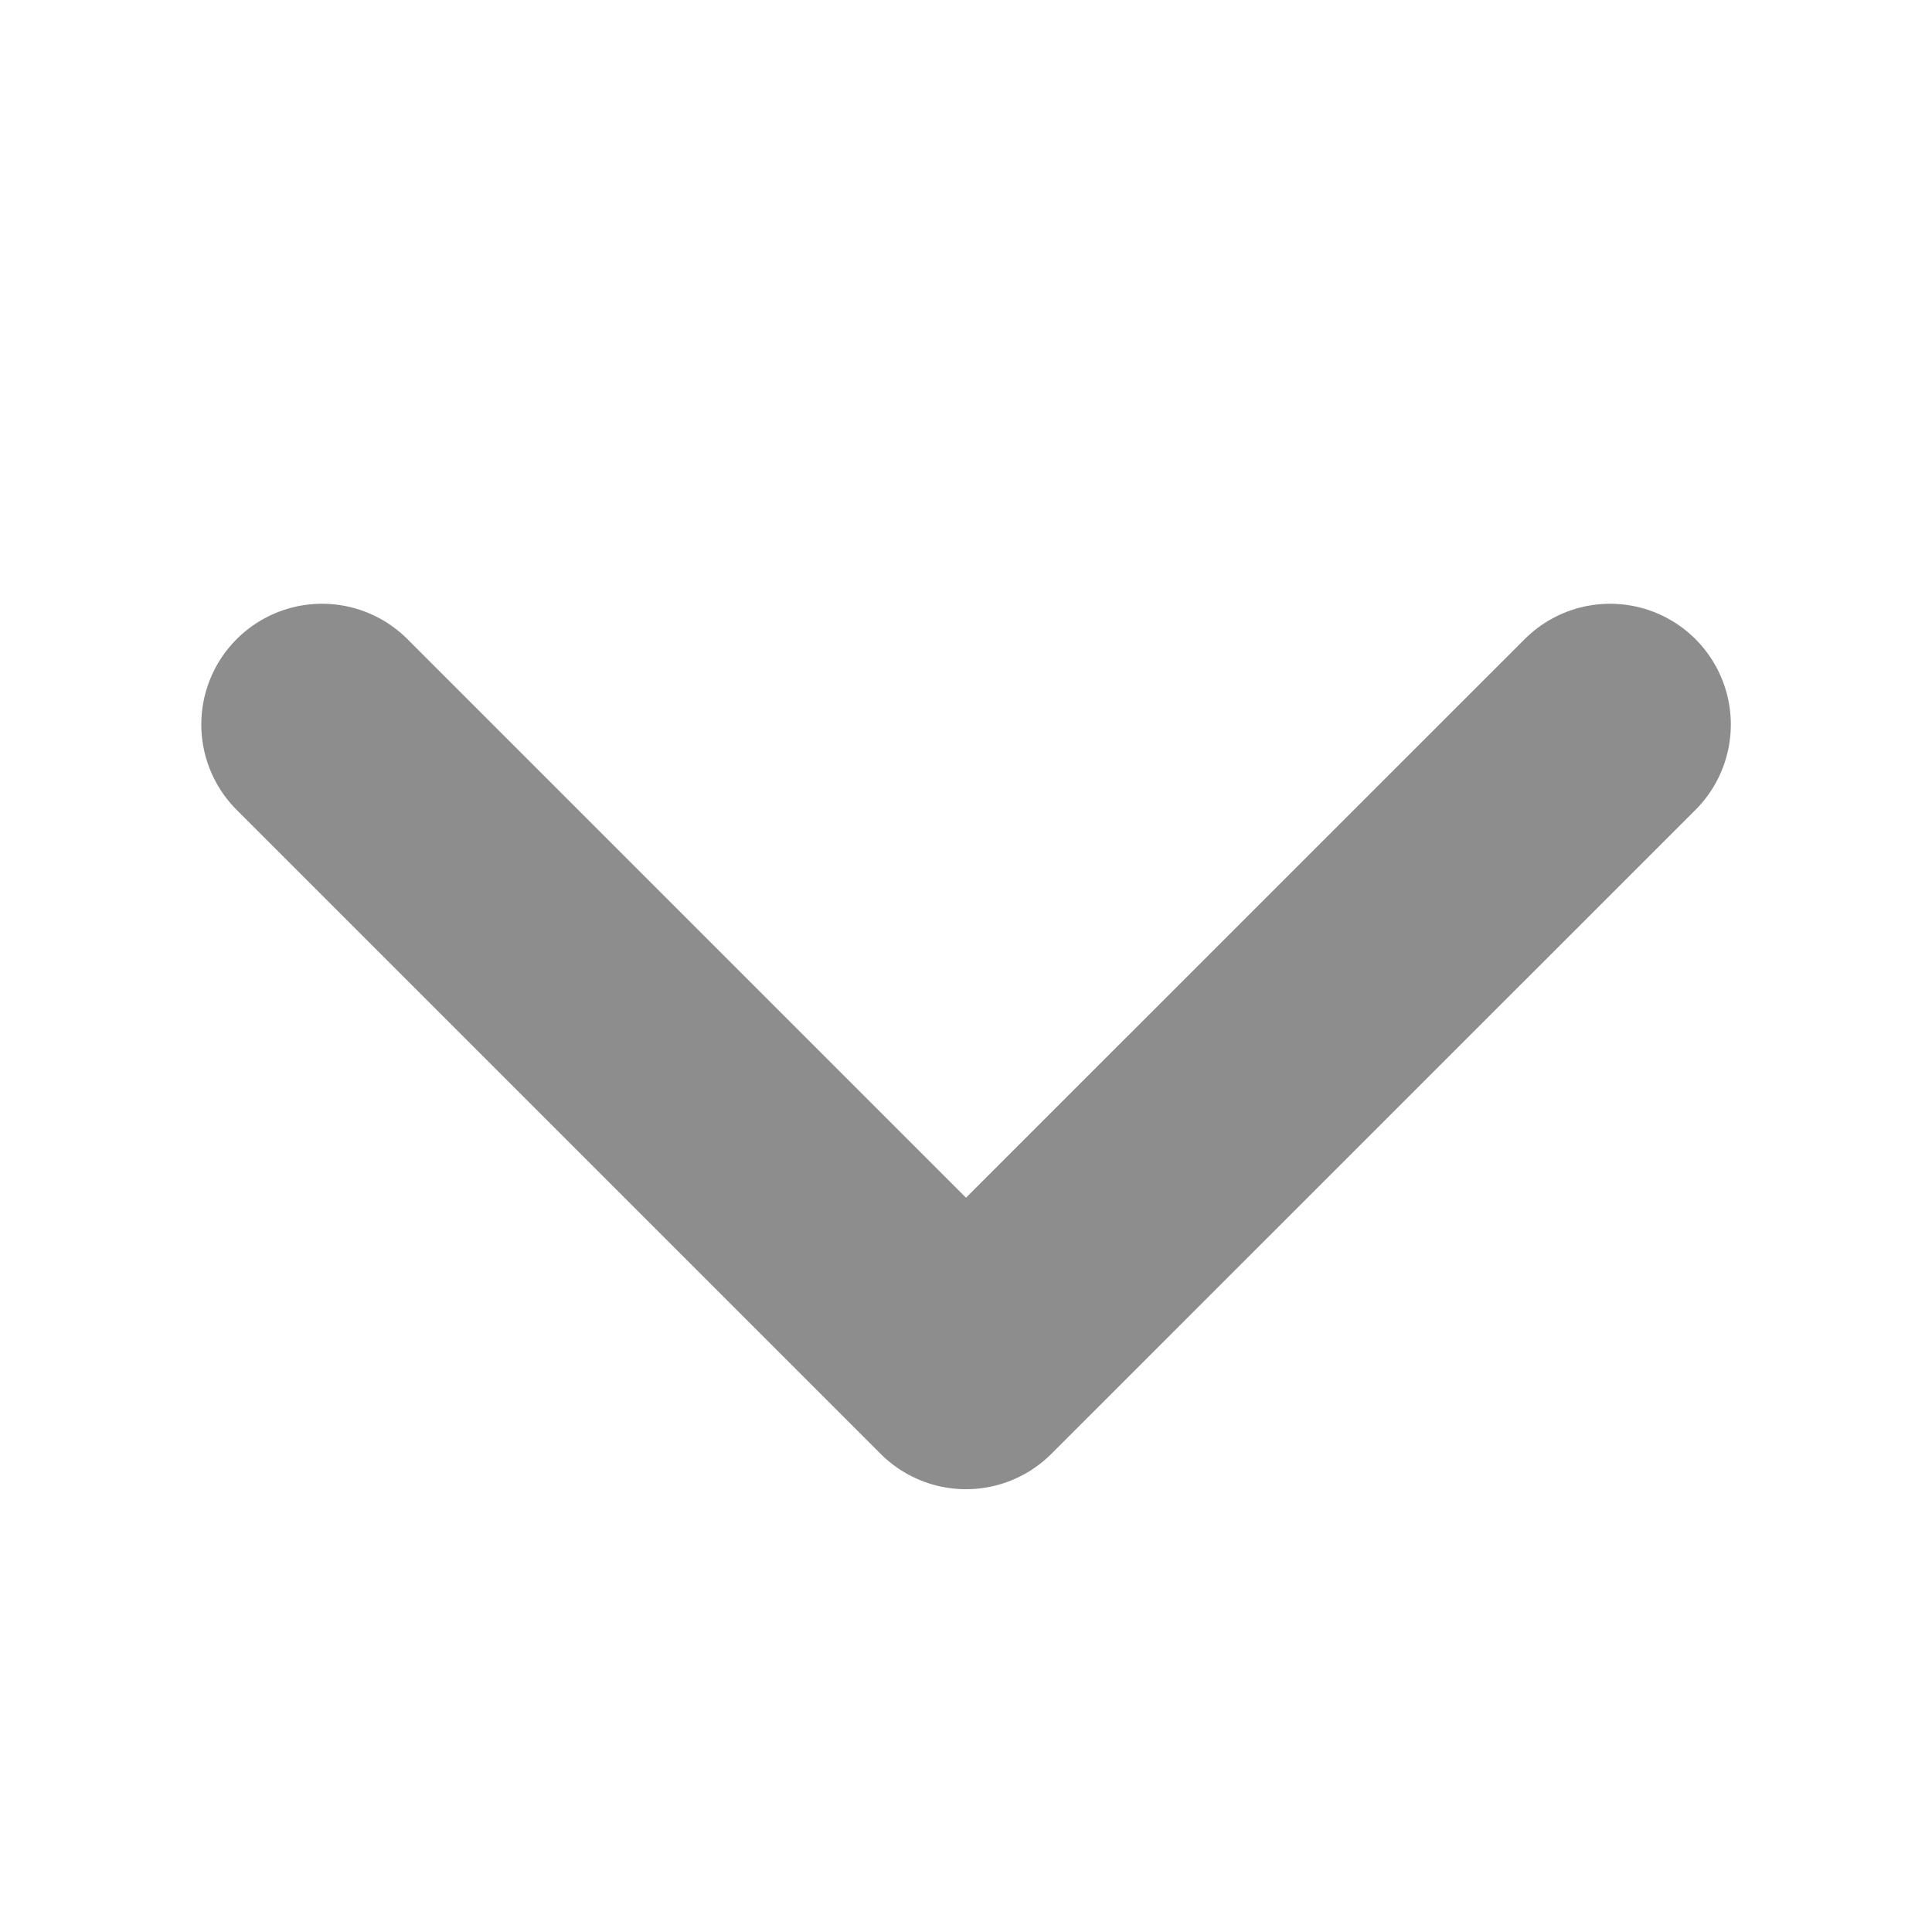 <svg width="16" height="16" viewBox="0 0 16 16" fill="none" xmlns="http://www.w3.org/2000/svg">
<path d="M2.667 6L8 11.333L13.334 6" stroke="#8D8D8D" stroke-width="2" stroke-linecap="round" stroke-linejoin="round"/>
</svg>
